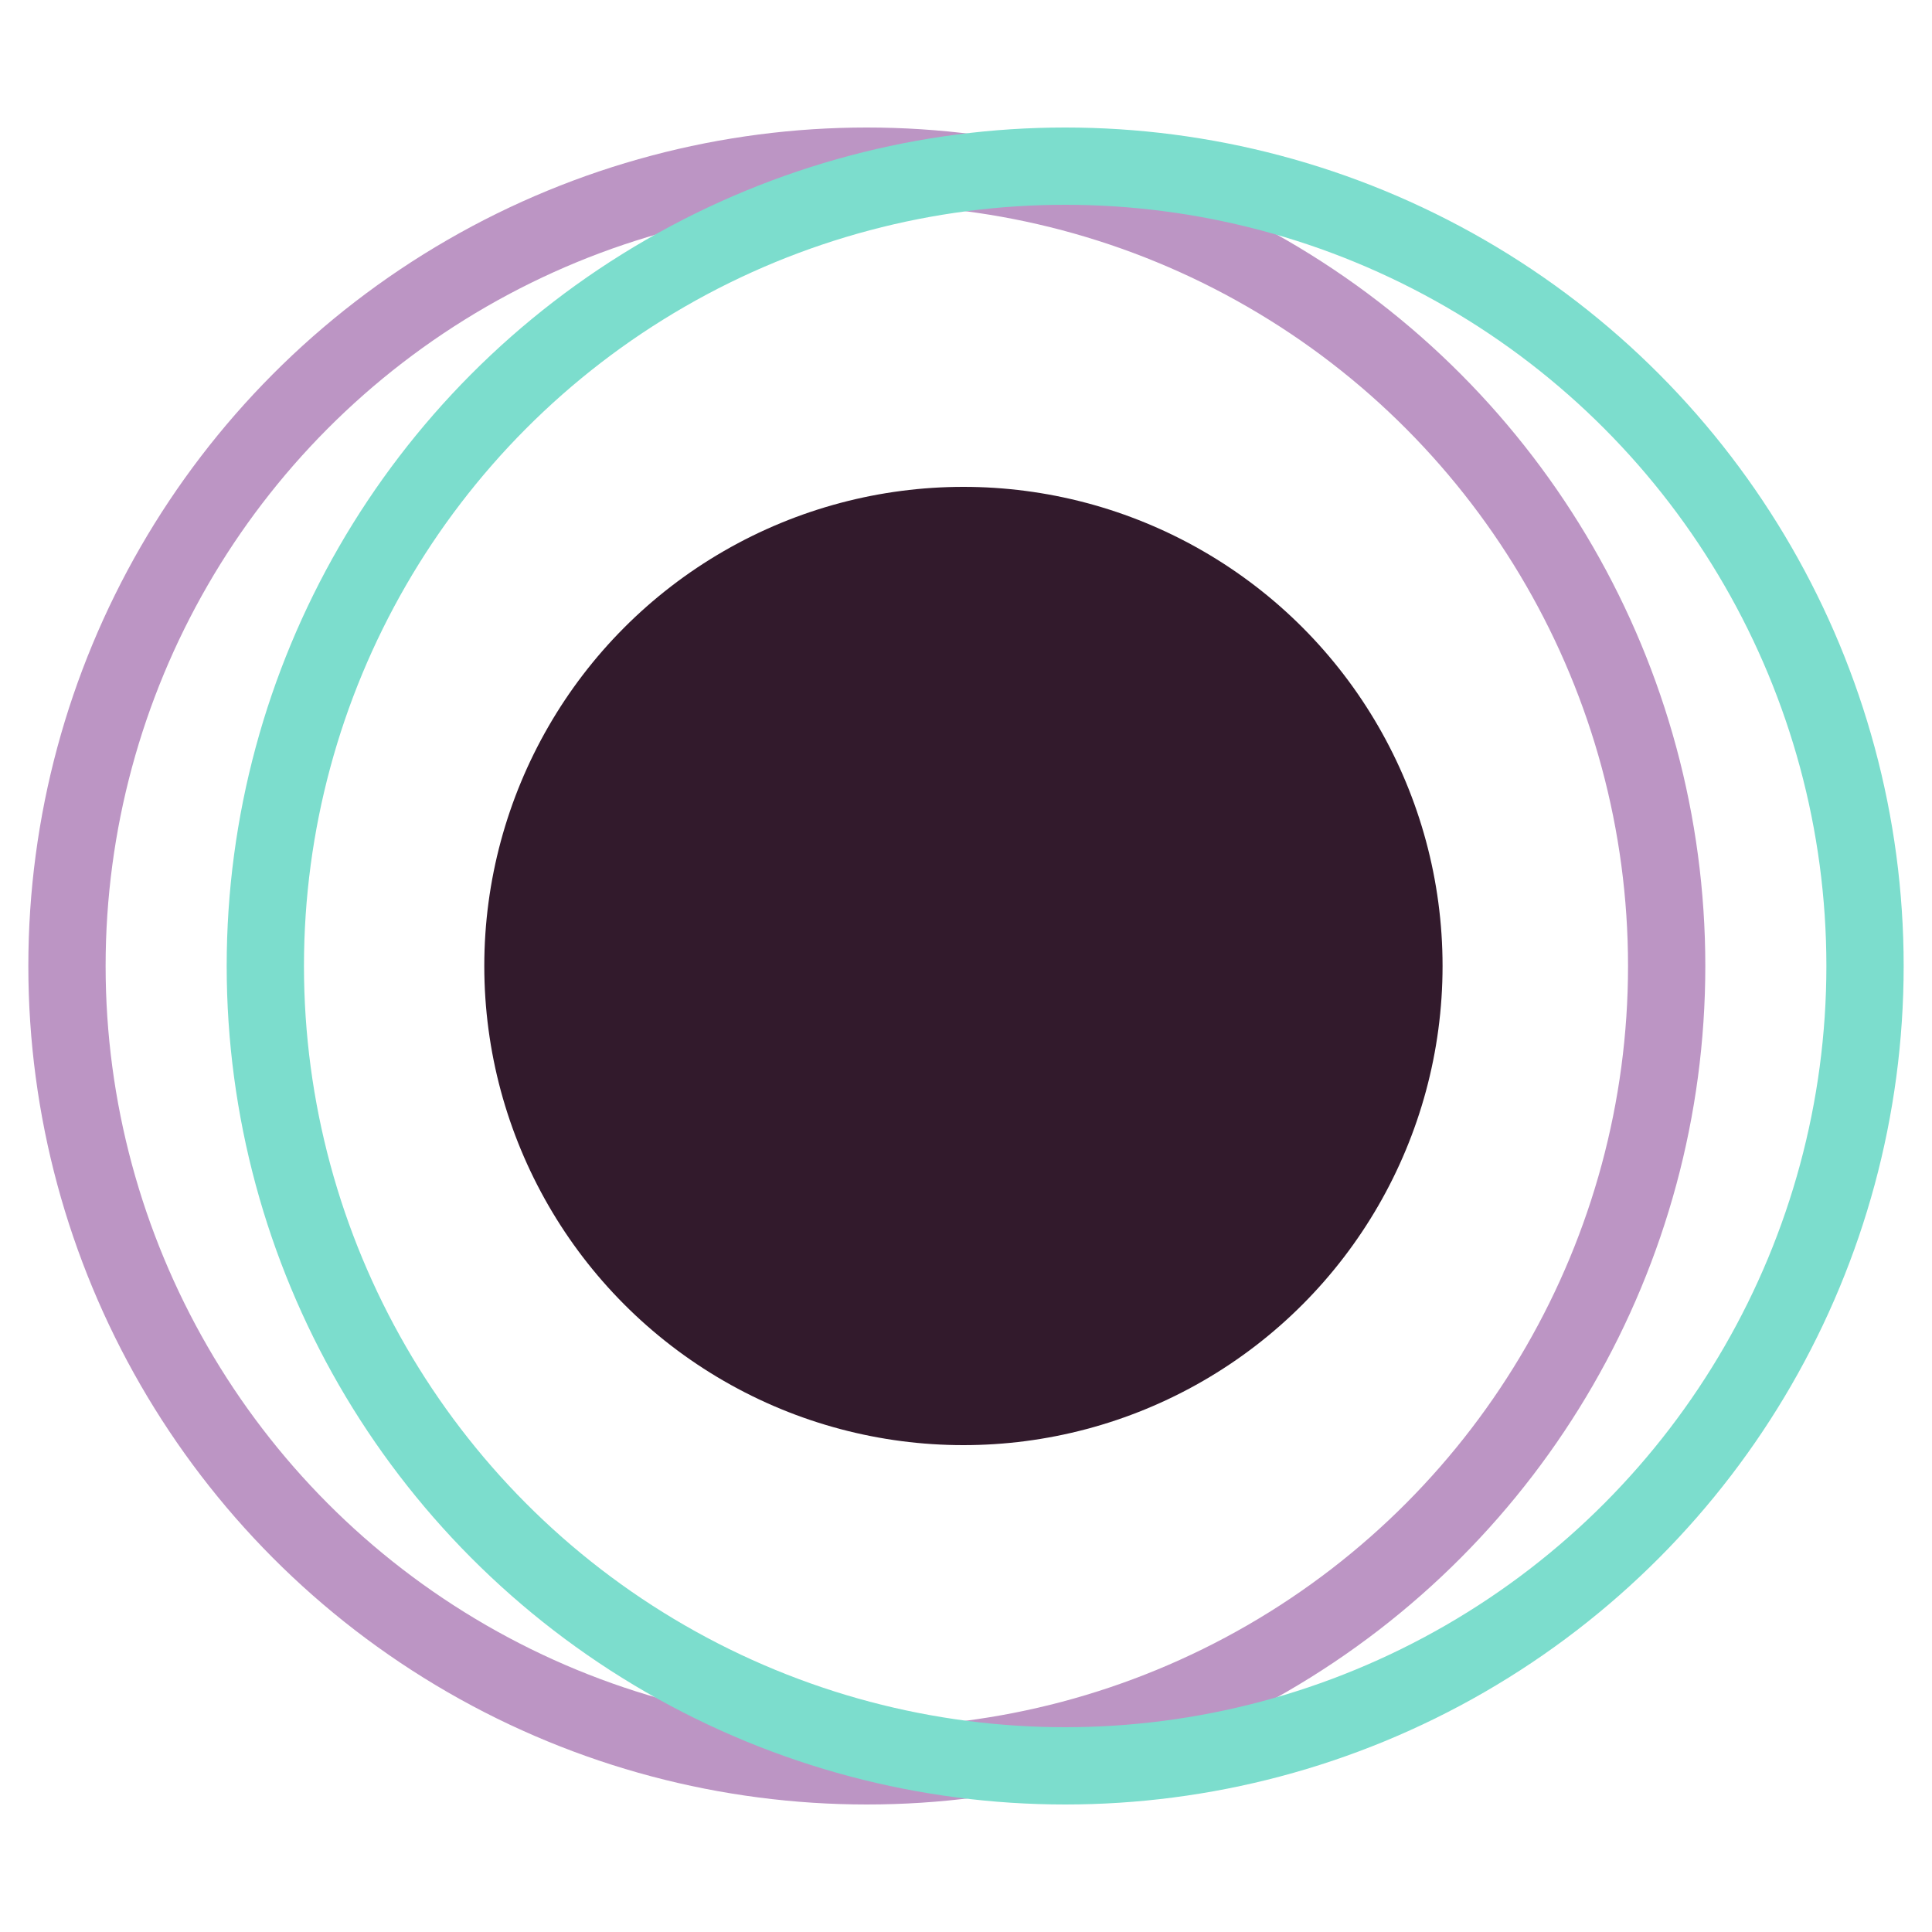 <?xml version="1.0" encoding="utf-8"?>
<!-- Generator: Adobe Illustrator 27.3.1, SVG Export Plug-In . SVG Version: 6.00 Build 0)  -->
<svg version="1.1" id="Layer_1" xmlns="http://www.w3.org/2000/svg" xmlns:xlink="http://www.w3.org/1999/xlink" x="0px" y="0px"
	 viewBox="0 0 150 150" style="enable-background:new 0 0 150 150;" xml:space="preserve">
<style type="text/css">
	.st0{fill:#321A2C;}
	.st1{fill:none;stroke:#BC95C4;stroke-width:6;stroke-miterlimit:10;}
	.st2{fill:none;stroke:#7CDDCD;stroke-width:6;stroke-miterlimit:10;}
</style>
<circle class="st0" cx="74.8" cy="75" r="37.2"/>
<circle class="st1" cx="67.3" cy="75" r="62.1"/>
<circle class="st2" cx="82.7" cy="75" r="62.1"/>
</svg>
